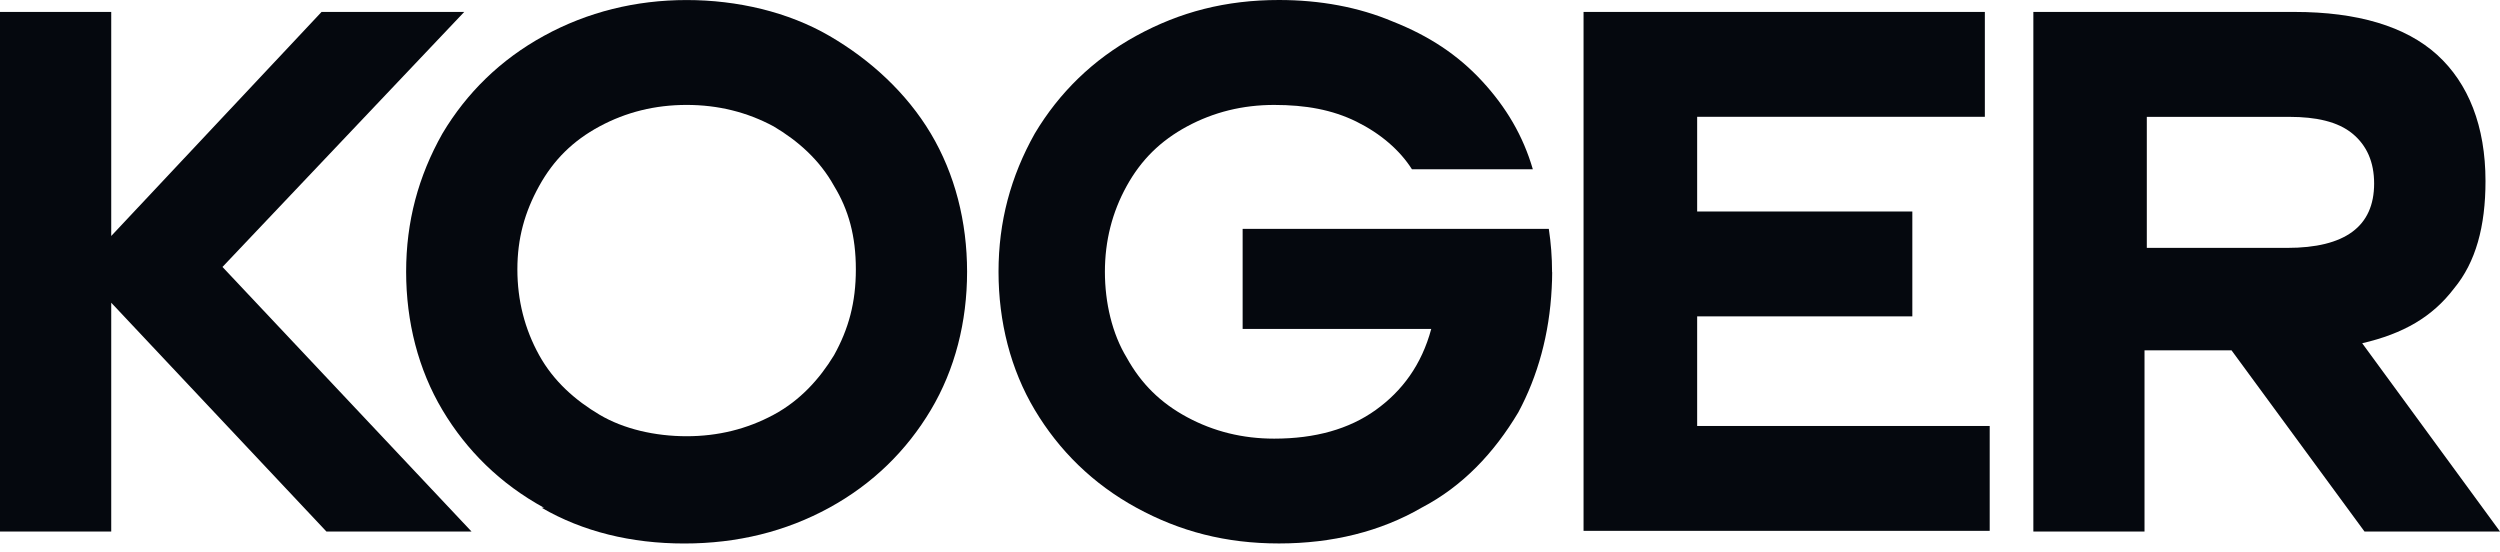 <?xml version="1.0" encoding="UTF-8"?> <svg xmlns="http://www.w3.org/2000/svg" width="181" height="40" viewBox="0 0 181 40" fill="none"><path d="M34.308 38.481H23.632L8.053 21.917V38.481H0V0.864H8.053V17.085L23.281 0.864H33.61L16.107 19.327L34.137 38.481H34.313H34.308Z" fill="#05080E"></path><path d="M39.382 36.759C36.232 35.035 33.78 32.619 32.032 29.685C30.283 26.75 29.404 23.298 29.404 19.676C29.404 16.055 30.279 12.772 32.032 9.668C33.78 6.734 36.232 4.318 39.382 2.594C42.532 0.865 46.033 0.003 49.711 0.003C53.388 0.003 57.061 0.865 60.04 2.594C63.014 4.318 65.641 6.734 67.39 9.668C69.138 12.602 70.017 16.055 70.017 19.676C70.017 23.298 69.143 26.75 67.39 29.685C65.641 32.619 63.19 35.035 60.04 36.759C56.89 38.482 53.388 39.349 49.54 39.349C45.691 39.349 42.19 38.487 39.211 36.759H39.387H39.382ZM56.011 30.028C57.935 28.992 59.337 27.438 60.386 25.714C61.437 23.816 61.964 21.918 61.964 19.502C61.964 17.086 61.437 15.188 60.386 13.464C59.337 11.566 57.759 10.186 56.011 9.15C54.087 8.114 51.986 7.596 49.711 7.596C47.435 7.596 45.335 8.114 43.411 9.15C41.487 10.186 40.085 11.566 39.035 13.464C37.985 15.362 37.458 17.26 37.458 19.502C37.458 21.744 37.985 23.816 39.035 25.714C40.085 27.612 41.662 28.992 43.411 30.028C45.159 31.064 47.435 31.583 49.711 31.583C51.986 31.583 54.087 31.064 56.011 30.028Z" fill="#05080E"></path><path d="M114.82 0.864H143.703V8.456H122.874V15.313H138.453V22.905H122.874V30.841H144.054V38.433H114.649V0.864H114.825H114.82Z" fill="#05080E"></path><path d="M171.189 38.481L161.563 25.364H155.263V38.481H147.215V0.864H166.12C170.671 0.864 174.168 1.9 176.449 3.968C178.724 6.04 179.95 9.144 179.95 13.114C179.95 16.392 179.247 18.983 177.675 20.881C176.097 22.953 173.997 24.159 171.023 24.851L181 38.481H171.023H171.199H171.189ZM155.258 17.947H165.587C169.787 17.947 171.887 16.392 171.887 13.289C171.887 11.734 171.36 10.529 170.31 9.667C169.26 8.805 167.682 8.461 165.758 8.461H155.429V18.126L155.253 17.951L155.258 17.947Z" fill="#05080E"></path><path d="M112.369 19.712C112.369 19.712 112.369 19.687 112.369 19.678C112.369 18.612 112.286 17.581 112.134 16.569H89.967V23.817H103.622C102.924 26.408 101.522 28.306 99.598 29.686C97.674 31.066 95.222 31.758 92.248 31.758C89.972 31.758 87.872 31.24 85.948 30.204C84.024 29.168 82.622 27.788 81.572 25.89C80.522 24.166 79.995 21.919 79.995 19.678C79.995 17.436 80.522 15.364 81.572 13.466C82.622 11.567 84.024 10.188 85.948 9.151C87.872 8.115 89.972 7.597 92.248 7.597C94.524 7.597 96.448 7.941 98.201 8.803C99.949 9.665 101.351 10.875 102.225 12.255H110.977C110.274 9.839 109.053 7.766 107.299 5.868C105.546 3.97 103.451 2.59 100.824 1.554C98.372 0.518 95.574 0 92.599 0C88.751 0 85.425 0.862 82.27 2.59C79.12 4.314 76.669 6.73 74.92 9.665C73.172 12.773 72.293 16.051 72.293 19.673C72.293 23.295 73.167 26.747 74.92 29.681C76.674 32.615 79.12 35.032 82.27 36.755C85.42 38.479 88.746 39.346 92.599 39.346C96.453 39.346 99.949 38.484 102.928 36.755C105.903 35.201 108.178 32.785 109.927 29.851C111.338 27.226 112.178 24.186 112.344 20.854C112.364 20.472 112.378 20.089 112.378 19.702L112.369 19.712Z" fill="#05080E"></path></svg> 